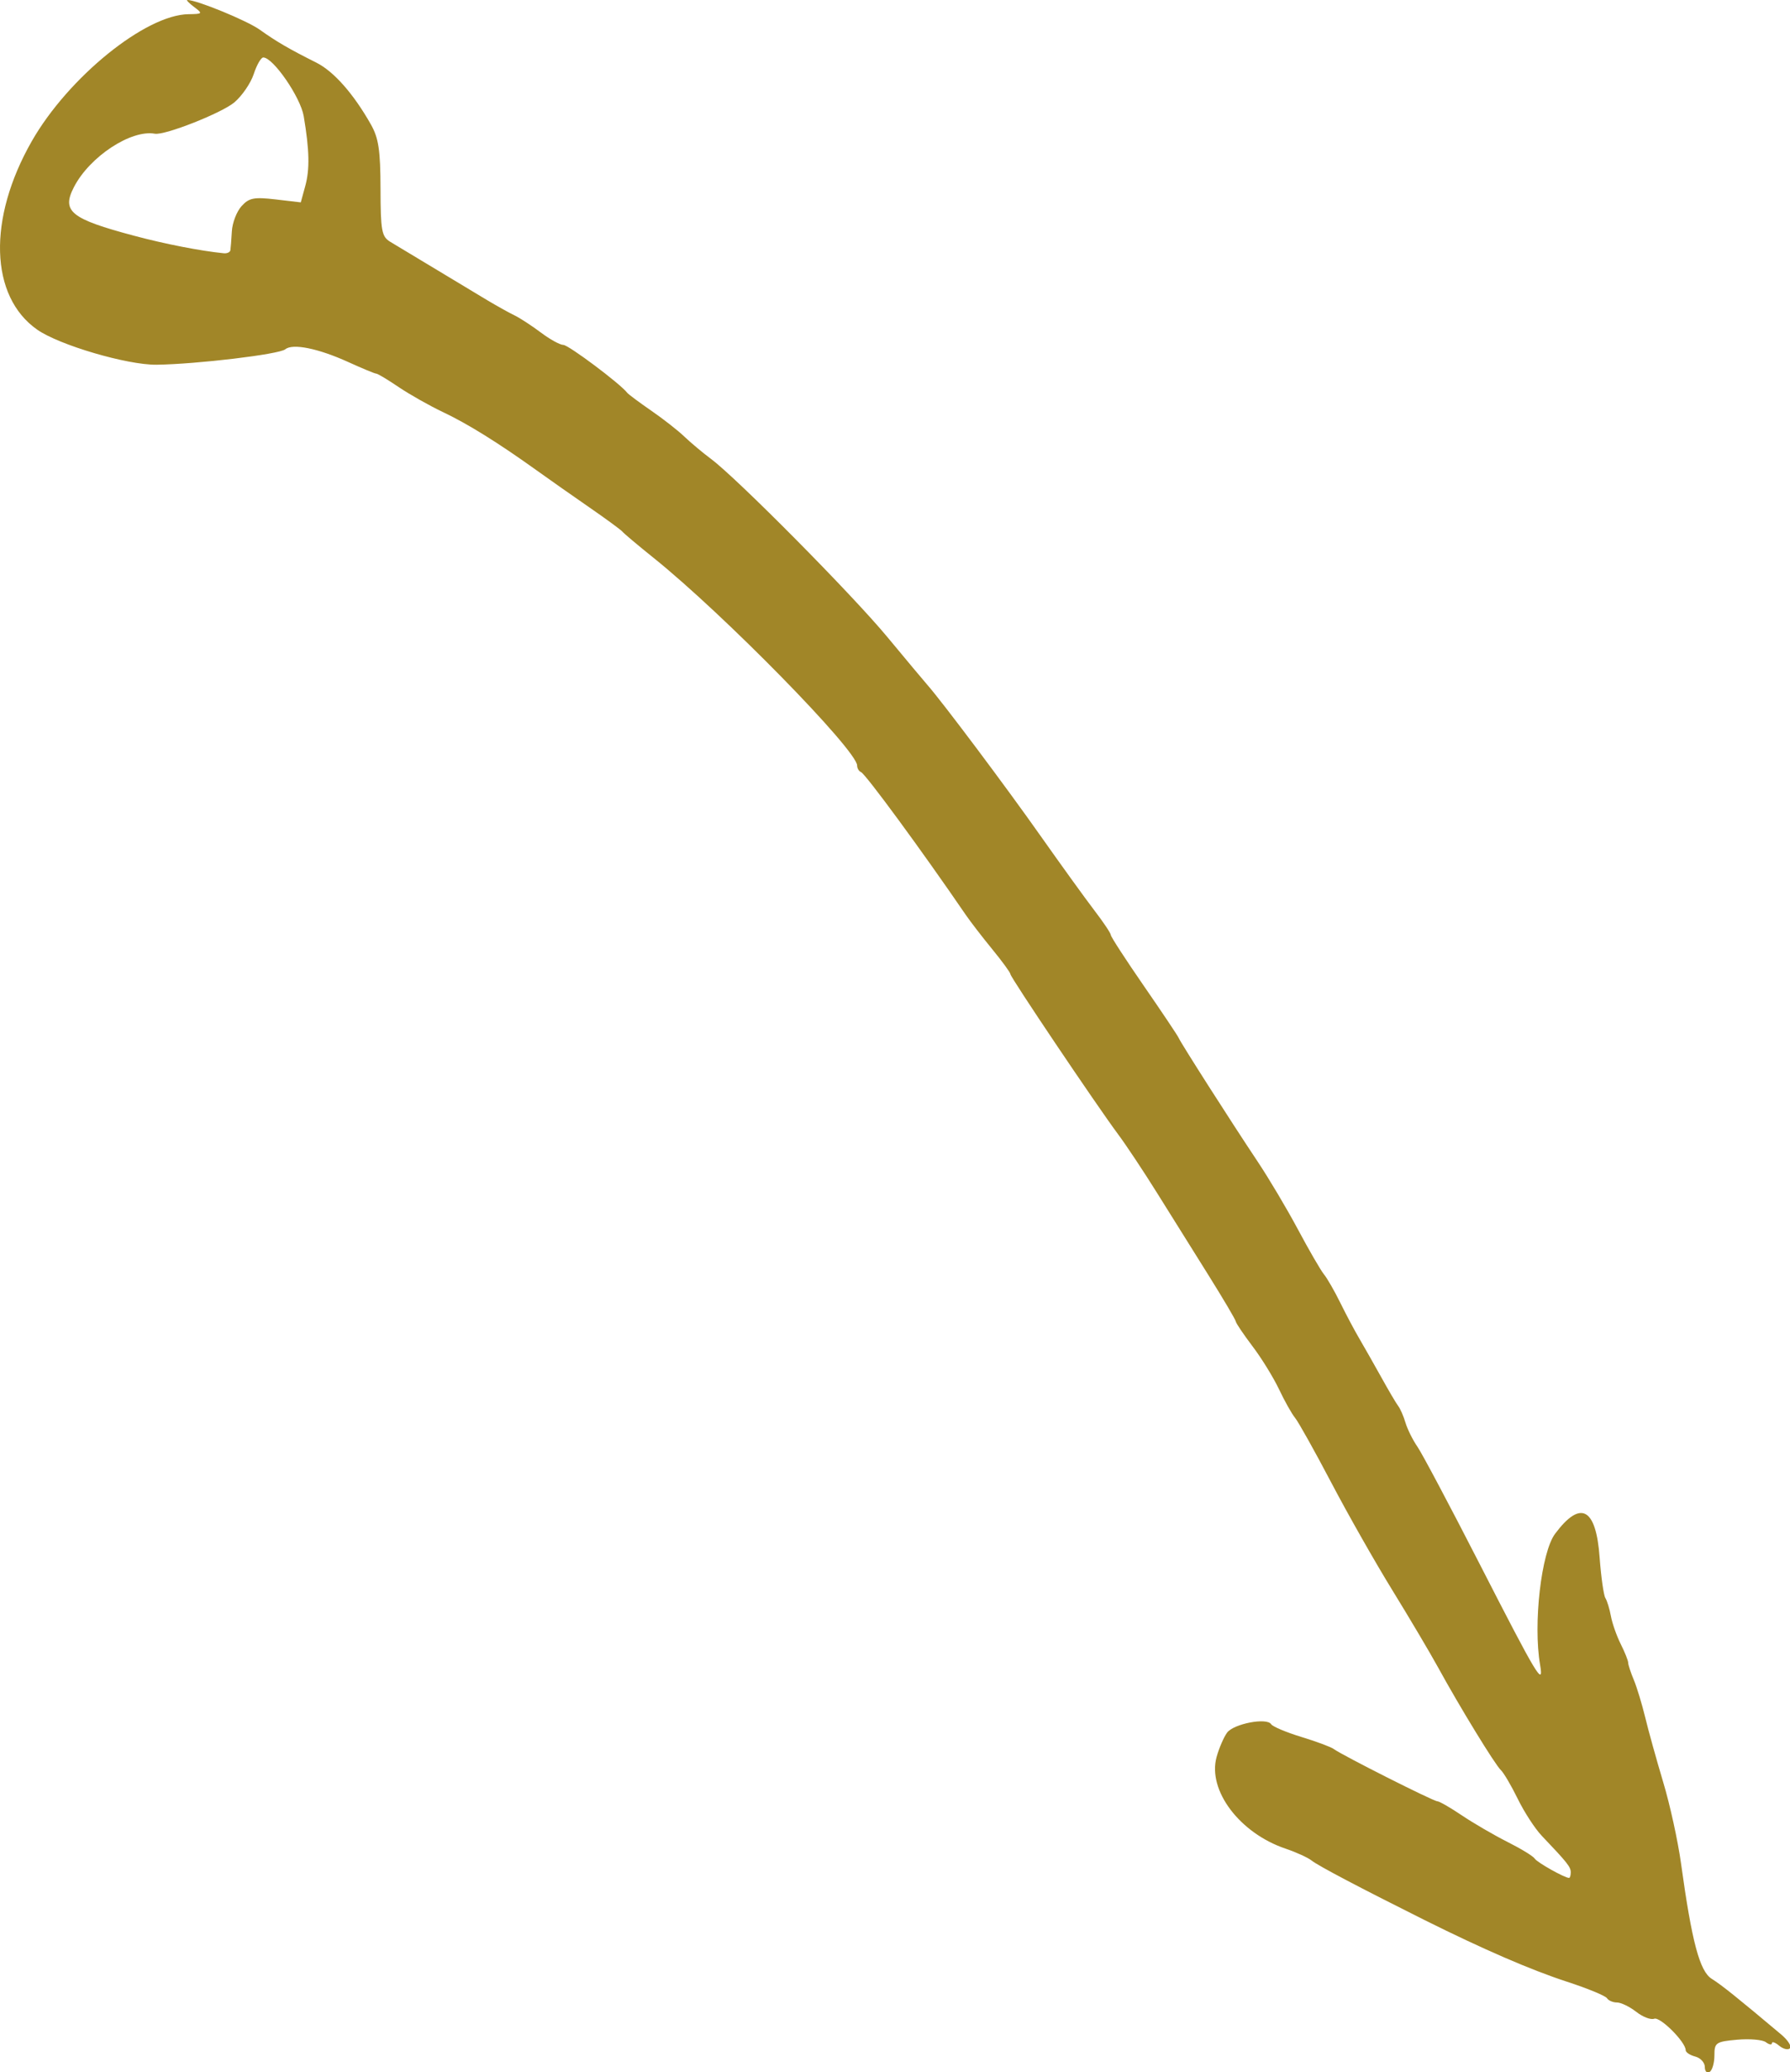 <?xml version="1.0" encoding="UTF-8" standalone="no"?><svg xmlns="http://www.w3.org/2000/svg" xmlns:xlink="http://www.w3.org/1999/xlink" fill="#000000" height="207.6" preserveAspectRatio="xMidYMid meet" version="1" viewBox="0.0 0.0 179.4 207.6" width="179.4" zoomAndPan="magnify"><defs><clipPath id="a"><path d="M 0 0 L 179.441 0 L 179.441 207.648 L 0 207.648 Z M 0 0"/></clipPath></defs><g><g clip-path="url(#a)" id="change1_1"><path d="M 23.09 25.074 C 23.121 24.879 23.191 24.02 23.238 23.172 C 23.285 22.324 23.723 21.191 24.207 20.656 C 24.957 19.824 25.457 19.73 27.617 19.98 L 30.145 20.277 L 30.59 18.656 C 31.055 16.965 31.016 15.059 30.441 11.648 C 30.121 9.742 27.379 5.758 26.383 5.758 C 26.16 5.758 25.73 6.504 25.43 7.422 C 25.129 8.336 24.254 9.609 23.488 10.258 C 22.215 11.328 16.512 13.578 15.523 13.398 C 13.137 12.965 8.984 15.695 7.414 18.738 C 6.152 21.176 7.074 21.922 13.426 23.617 C 16.492 24.438 20.102 25.145 22.426 25.375 C 22.754 25.41 23.055 25.273 23.09 25.074 Z M 170.863 207.102 C 170.863 206.66 170.434 206.191 169.906 206.055 C 169.379 205.918 168.945 205.633 168.945 205.418 C 168.945 204.598 166.383 202.035 165.789 202.266 C 165.445 202.395 164.633 202.082 163.98 201.566 C 163.328 201.059 162.465 200.637 162.059 200.637 C 161.652 200.637 161.203 200.441 161.055 200.207 C 160.906 199.969 159.113 199.227 157.066 198.562 C 153.445 197.383 148.664 195.312 142.785 192.383 C 136.332 189.16 132.086 186.926 131.453 186.414 C 131.086 186.121 129.922 185.59 128.863 185.23 C 124.25 183.68 121.008 179.387 121.93 176.043 C 122.176 175.156 122.648 174.059 122.98 173.605 C 123.641 172.707 126.973 172.066 127.402 172.758 C 127.547 172.992 128.906 173.566 130.426 174.031 C 131.941 174.492 133.406 175.039 133.676 175.242 C 134.477 175.844 143.66 180.477 144.055 180.477 C 144.254 180.477 145.363 181.113 146.52 181.895 C 147.676 182.672 149.73 183.867 151.086 184.551 C 152.438 185.23 153.668 185.98 153.816 186.223 C 154.051 186.602 156.816 188.156 157.258 188.156 C 157.352 188.156 157.426 187.902 157.426 187.598 C 157.426 187.055 157.098 186.641 154.516 183.93 C 153.84 183.219 152.762 181.559 152.117 180.238 C 151.473 178.922 150.711 177.629 150.426 177.359 C 149.836 176.809 146.277 170.988 144.113 167.035 C 143.316 165.586 141.27 162.129 139.562 159.355 C 137.855 156.586 135.094 151.727 133.43 148.559 C 131.766 145.391 130.133 142.473 129.809 142.078 C 129.48 141.68 128.75 140.387 128.188 139.195 C 127.621 138.008 126.426 136.062 125.523 134.879 C 124.625 133.688 123.875 132.578 123.855 132.406 C 123.84 132.238 122.629 130.188 121.168 127.848 C 119.707 125.512 117.387 121.793 116.008 119.594 C 114.633 117.391 112.84 114.688 112.02 113.594 C 109.805 110.605 101.266 97.914 101.266 97.602 C 101.266 97.449 100.445 96.328 99.445 95.105 C 98.441 93.879 97.254 92.336 96.801 91.676 C 92.398 85.238 86.754 77.551 86.289 77.355 C 86.078 77.27 85.906 76.977 85.906 76.707 C 85.906 75.184 72.492 61.5 65.504 55.895 C 63.922 54.625 62.52 53.445 62.387 53.273 C 62.254 53.105 60.762 52.008 59.07 50.84 C 57.383 49.672 55.004 48.004 53.793 47.133 C 49.941 44.371 46.859 42.453 44.387 41.285 C 43.066 40.66 41.082 39.539 39.977 38.797 C 38.875 38.047 37.855 37.438 37.711 37.438 C 37.57 37.438 36.312 36.914 34.918 36.281 C 31.898 34.906 29.332 34.387 28.594 34.996 C 27.98 35.504 19.695 36.492 15.676 36.543 C 12.746 36.574 5.93 34.574 3.727 33.027 C -1.031 29.699 -1.254 21.926 3.18 14.156 C 6.84 7.746 14.594 1.465 18.902 1.422 C 20.309 1.402 20.34 1.367 19.453 0.699 C 18.941 0.312 18.637 -0.004 18.777 -0.004 C 19.719 -0.004 24.773 2.07 26.035 2.977 C 27.672 4.148 28.949 4.895 31.707 6.277 C 33.453 7.152 35.438 9.402 37.176 12.477 C 37.945 13.836 38.129 15.062 38.137 18.895 C 38.145 23.117 38.25 23.703 39.105 24.223 C 40.555 25.102 46.855 28.895 48.859 30.094 C 49.832 30.672 51.055 31.355 51.586 31.609 C 52.113 31.863 53.289 32.633 54.199 33.312 C 55.105 33.996 56.125 34.559 56.461 34.559 C 56.973 34.559 62.137 38.422 62.863 39.355 C 62.996 39.52 64.078 40.324 65.266 41.145 C 66.453 41.961 67.953 43.133 68.598 43.754 C 69.242 44.367 70.43 45.363 71.238 45.965 C 73.816 47.871 85.445 59.609 88.941 63.836 C 90.801 66.078 92.605 68.238 92.957 68.637 C 94.461 70.348 100.871 78.895 104.293 83.758 C 106.34 86.66 108.758 90.008 109.664 91.195 C 110.578 92.387 111.328 93.504 111.332 93.688 C 111.34 93.867 112.832 96.164 114.648 98.793 C 116.465 101.422 118.031 103.762 118.129 103.988 C 118.352 104.52 123.43 112.465 126.066 116.414 C 127.168 118.066 128.977 121.109 130.086 123.184 C 131.195 125.262 132.367 127.281 132.688 127.676 C 133.012 128.07 133.758 129.367 134.344 130.559 C 134.926 131.742 135.789 133.363 136.258 134.156 C 136.723 134.949 137.703 136.676 138.438 137.996 C 139.168 139.316 139.934 140.613 140.137 140.879 C 140.34 141.141 140.672 141.895 140.867 142.559 C 141.066 143.219 141.605 144.297 142.062 144.957 C 142.52 145.617 145.328 150.906 148.305 156.719 C 154.062 167.965 154.746 169.102 154.352 166.797 C 153.645 162.703 154.469 155.531 155.855 153.676 C 158.414 150.246 159.961 151.066 160.32 156.047 C 160.465 157.996 160.723 159.828 160.895 160.109 C 161.07 160.391 161.32 161.207 161.449 161.918 C 161.578 162.637 162.023 163.895 162.434 164.723 C 162.848 165.547 163.184 166.391 163.184 166.602 C 163.184 166.805 163.438 167.582 163.75 168.324 C 164.059 169.066 164.57 170.758 164.891 172.078 C 165.207 173.395 166.02 176.312 166.691 178.559 C 167.367 180.801 168.172 184.473 168.48 186.719 C 169.559 194.543 170.348 197.512 171.551 198.262 C 172.531 198.875 174.121 200.148 178.508 203.836 C 179.188 204.406 179.59 205.031 179.395 205.227 C 179.203 205.418 178.719 205.301 178.316 204.969 C 177.914 204.633 177.586 204.52 177.586 204.719 C 177.586 204.914 177.316 204.867 176.984 204.617 C 176.656 204.367 175.359 204.254 174.105 204.367 C 171.969 204.559 171.824 204.66 171.824 205.938 C 171.824 206.688 171.609 207.434 171.344 207.598 C 171.078 207.762 170.863 207.535 170.863 207.102" fill="#a18628"/></g></g></svg>